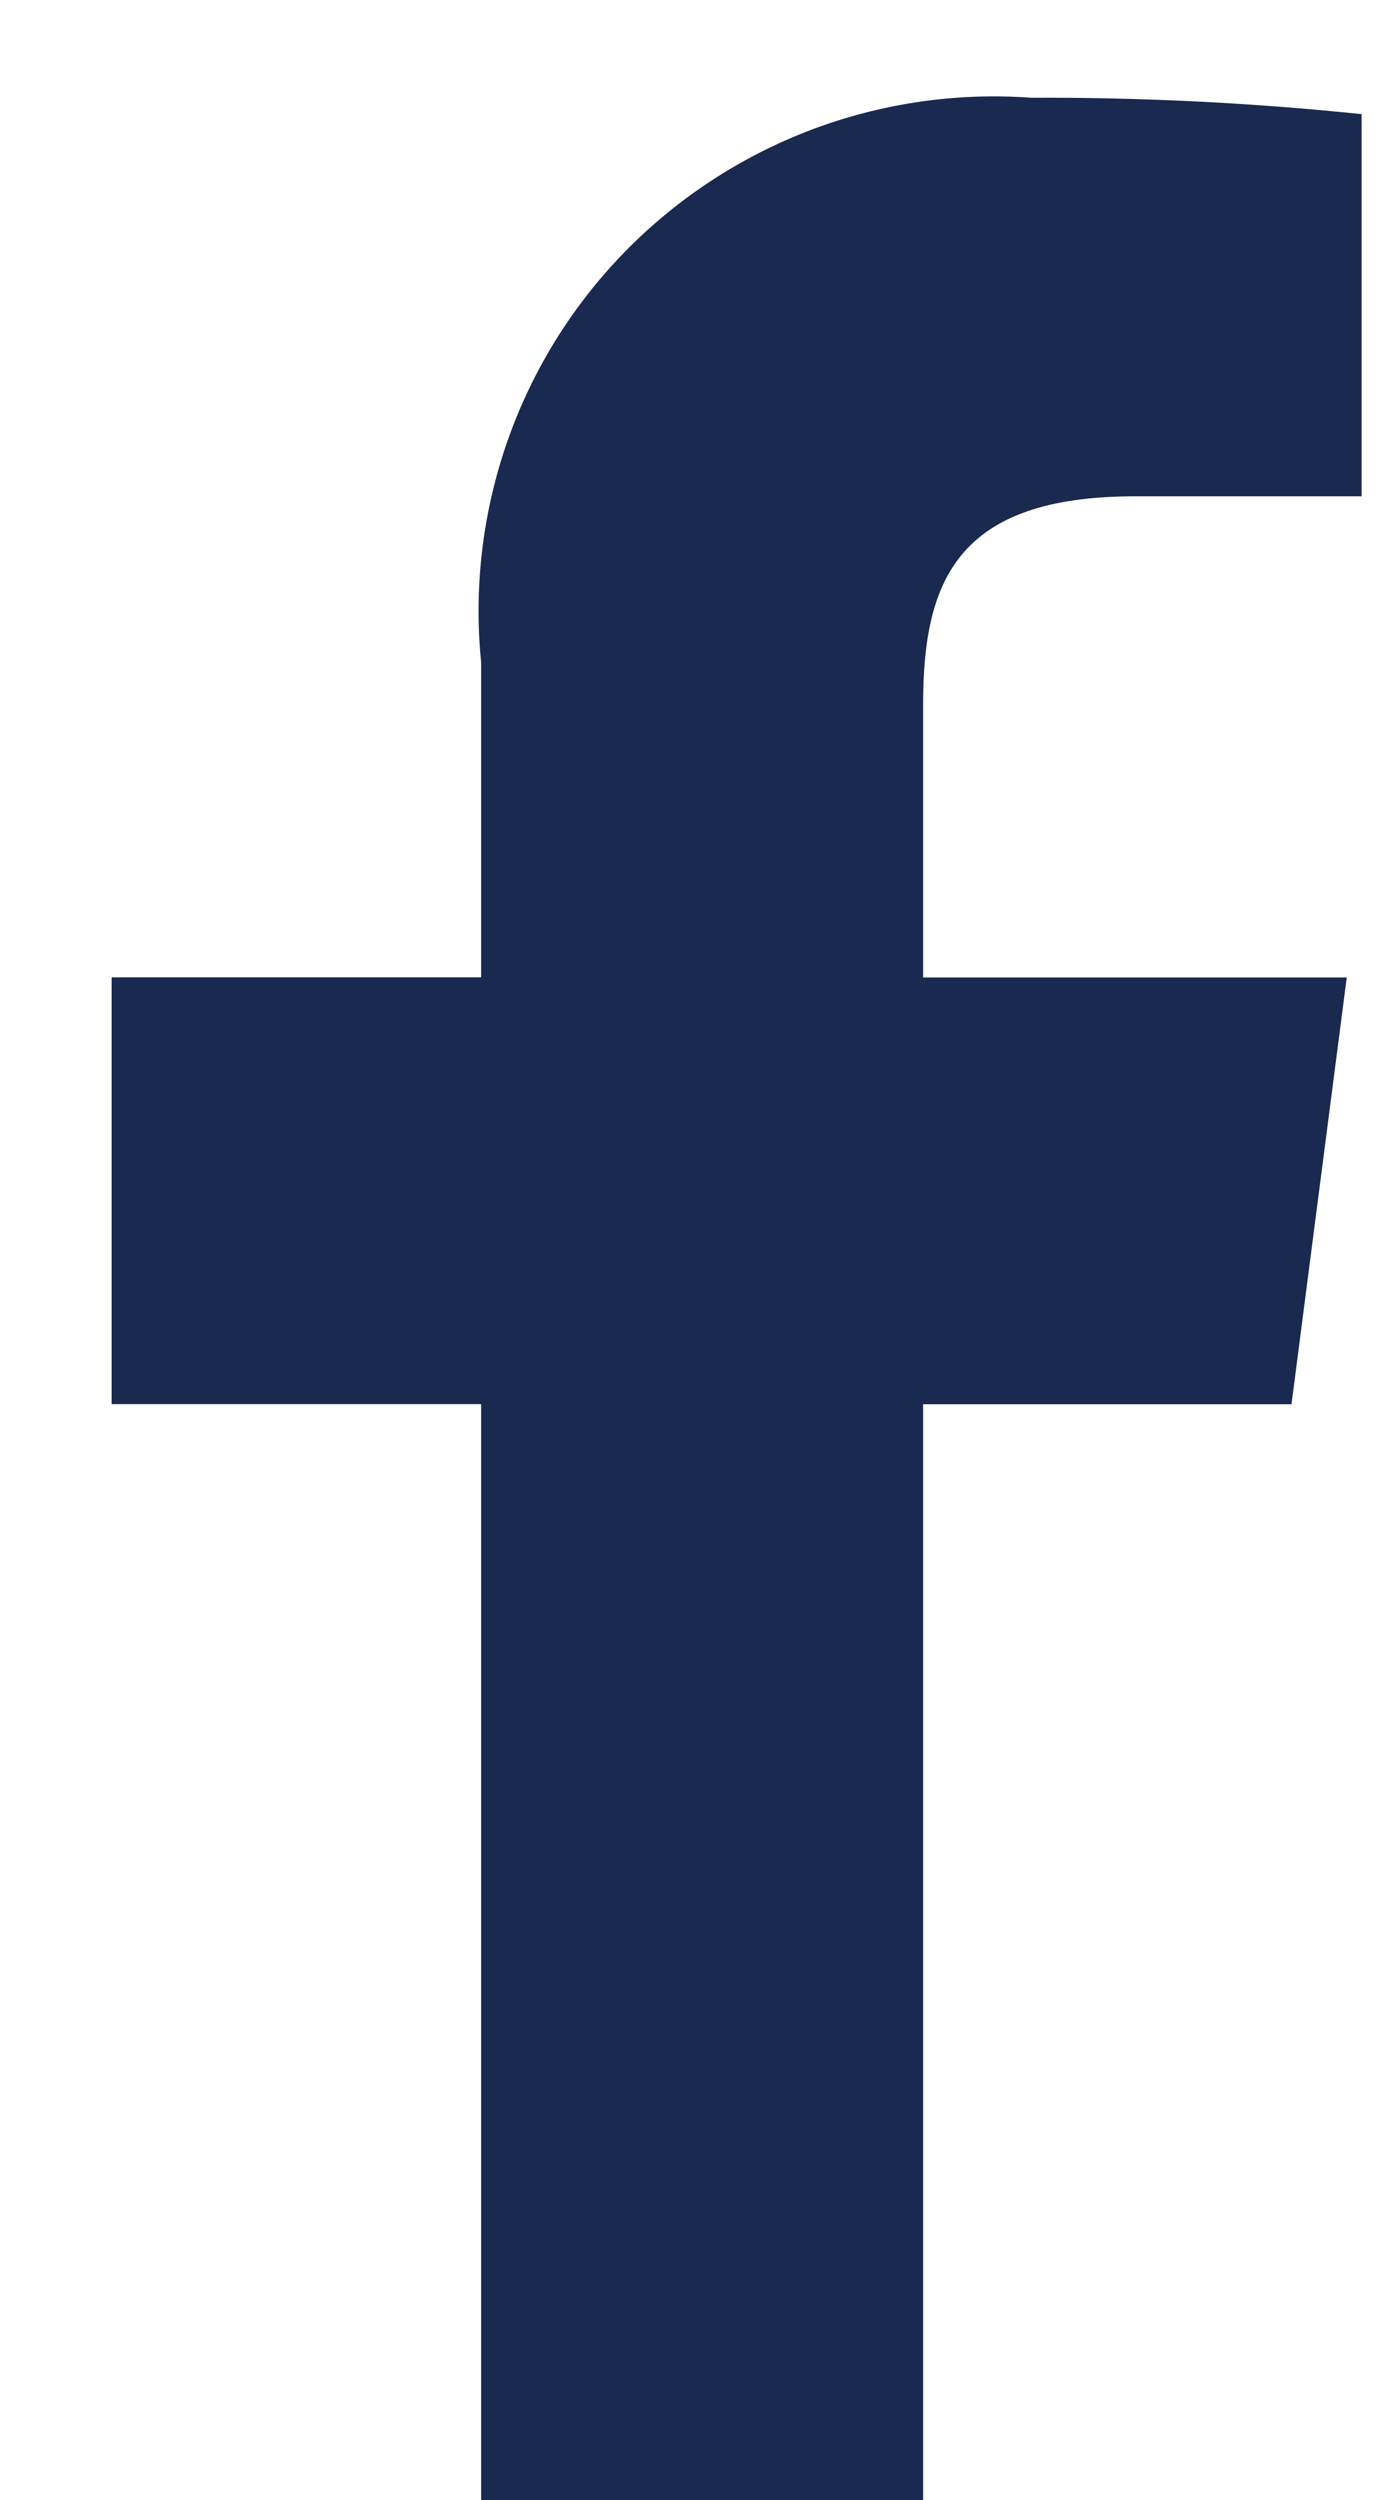 <?xml version="1.0" encoding="UTF-8"?>
<svg xmlns="http://www.w3.org/2000/svg" width="11" height="20" viewBox="0 0 11 20" fill="none">
  <path d="M7.385 20.002V11.233H10.332L10.774 7.819H7.385V5.633C7.385 4.644 7.659 3.97 9.081 3.97H10.893V0.913C10.015 0.822 9.134 0.778 8.252 0.782C7.652 0.738 7.05 0.826 6.488 1.039C5.925 1.253 5.417 1.586 4.997 2.016C4.577 2.447 4.257 2.963 4.059 3.53C3.861 4.097 3.789 4.7 3.849 5.298V7.818H0.893V11.232H3.849V20L7.385 20.002Z" fill="#19294F"></path>
</svg>
